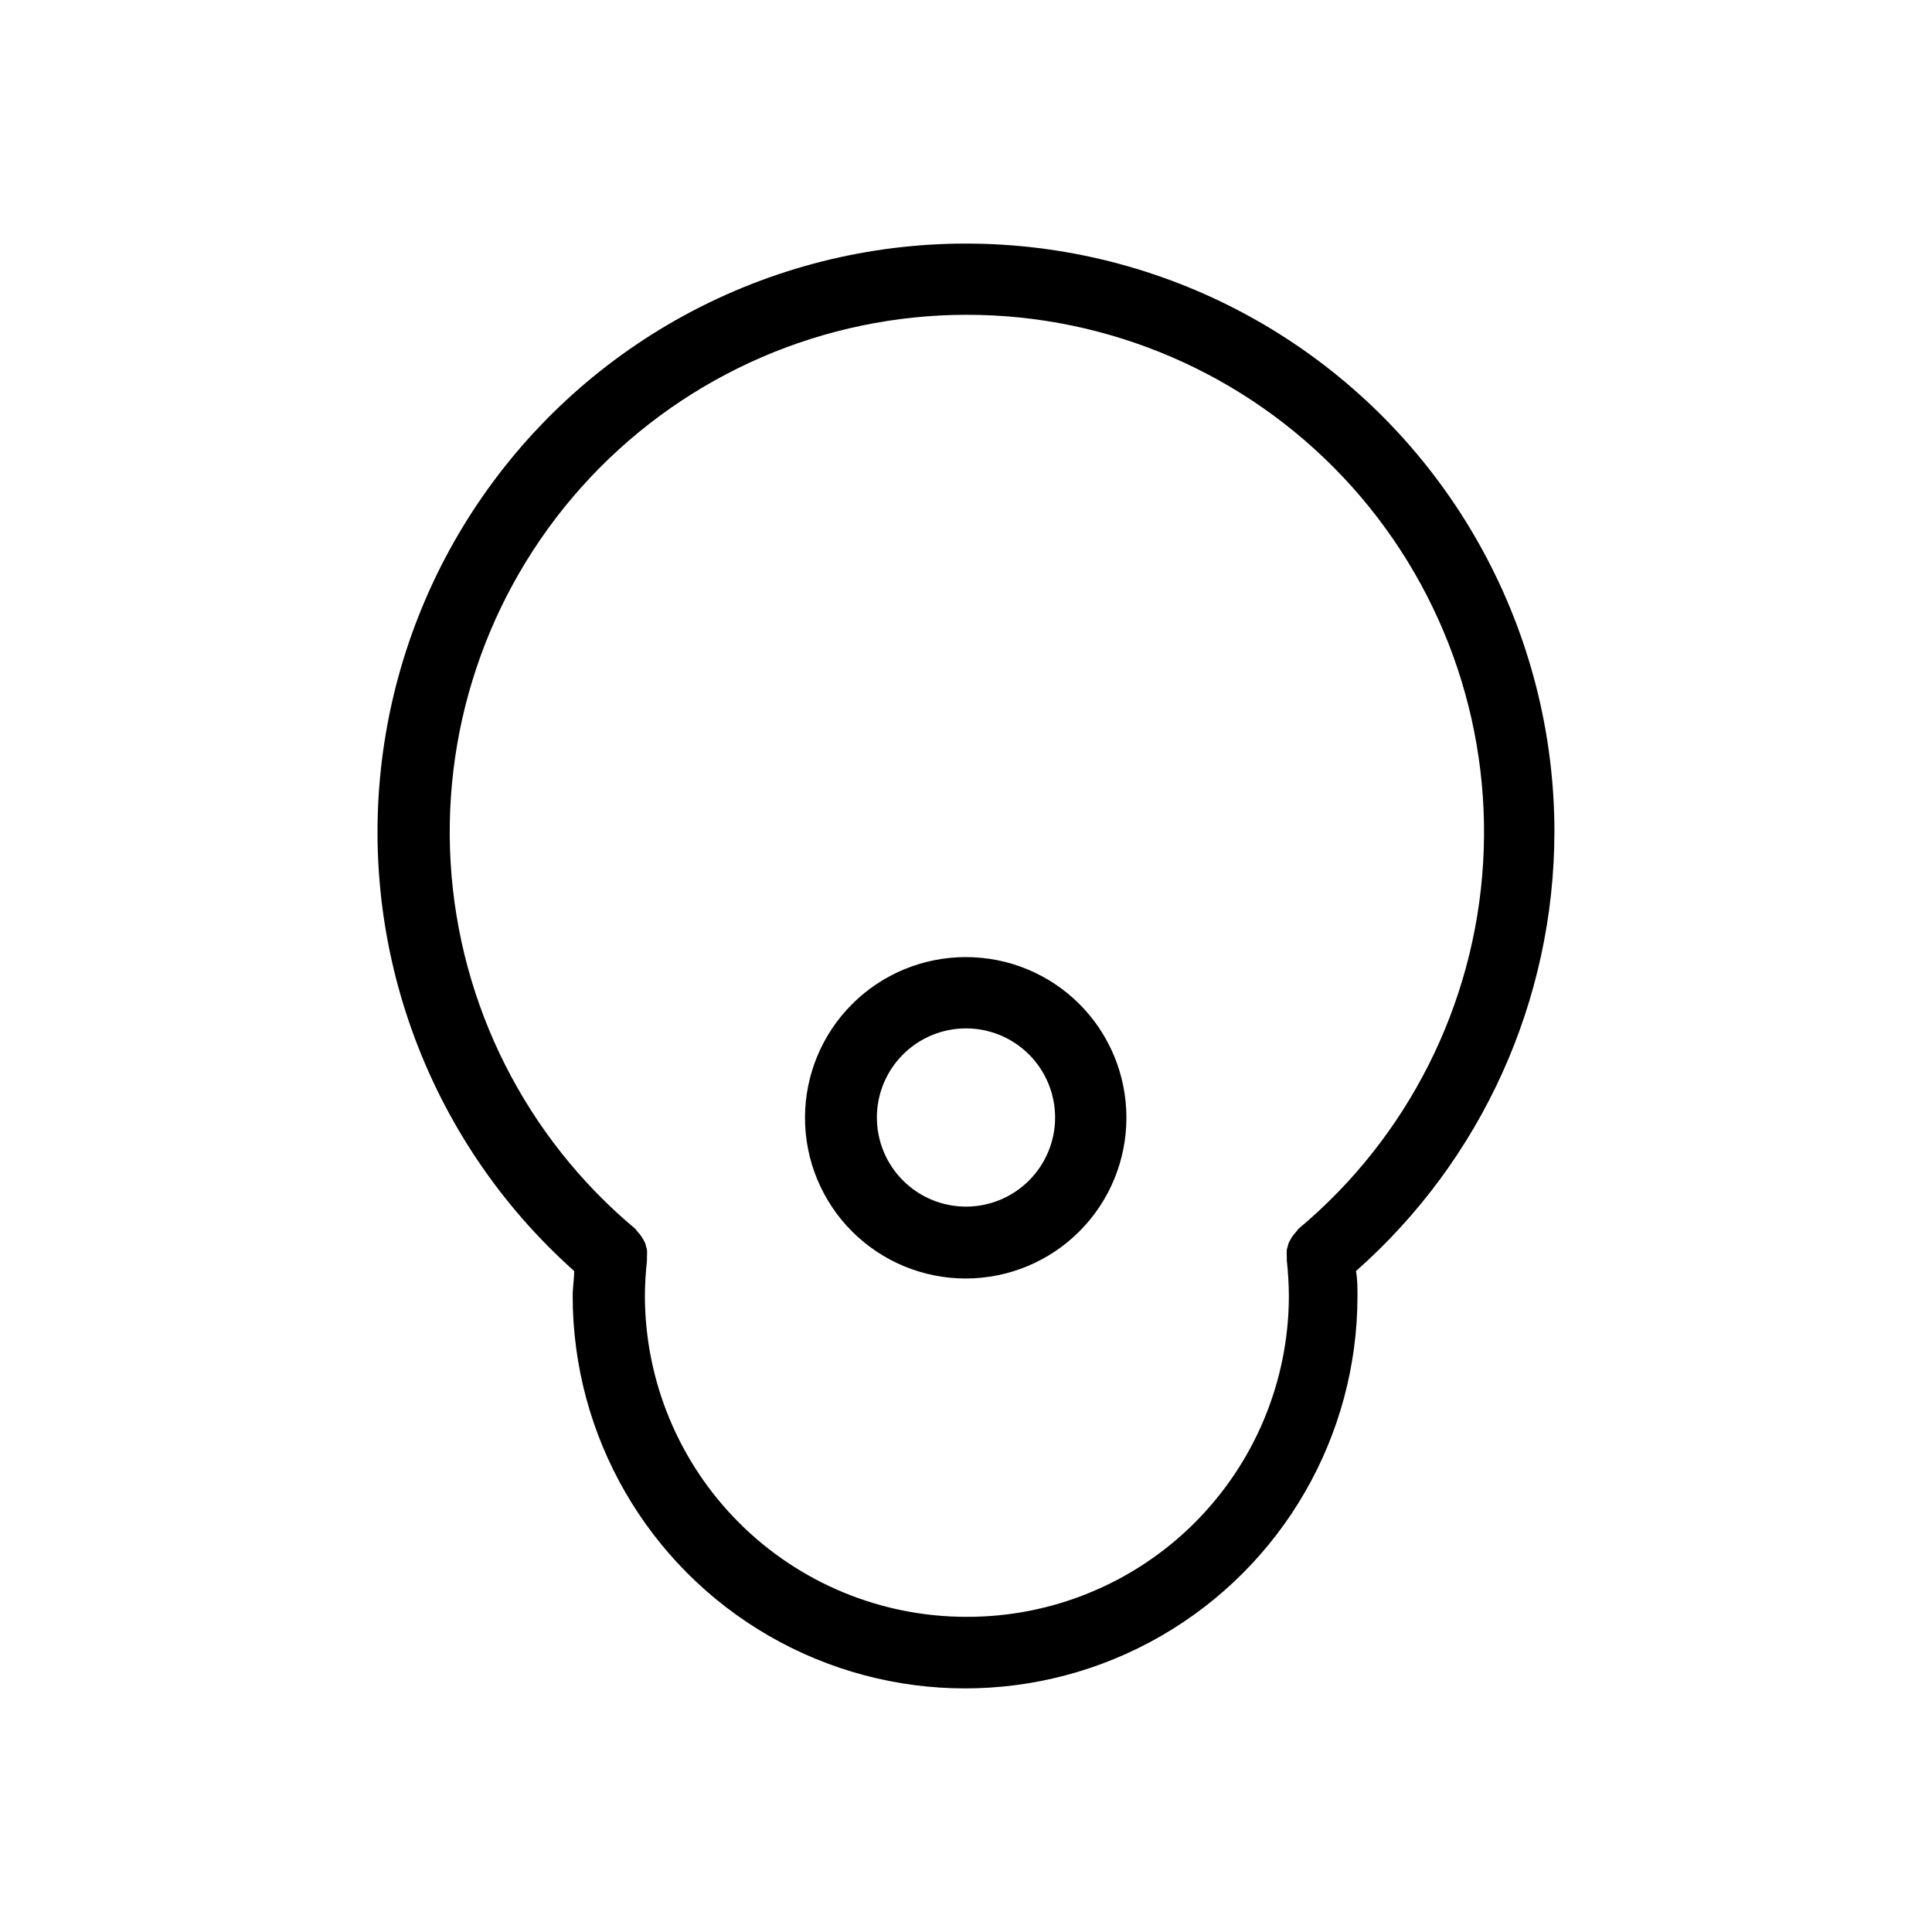 <?xml version="1.0" encoding="UTF-8"?>
<!-- Uploaded to: ICON Repo, www.svgrepo.com, Generator: ICON Repo Mixer Tools -->
<svg fill="#000000" width="800px" height="800px" version="1.1" viewBox="144 144 512 512" xmlns="http://www.w3.org/2000/svg">
 <path d="m400 397.64c-11.305-0.02-22.152 4.453-30.156 12.438s-12.504 18.82-12.512 30.125c-0.008 11.305 4.481 22.145 12.473 30.141 7.996 7.992 18.836 12.48 30.141 12.473 11.305-0.008 22.141-4.508 30.125-12.512 7.984-8.004 12.457-18.852 12.438-30.156 0-11.273-4.481-22.086-12.449-30.059-7.973-7.969-18.785-12.449-30.059-12.449zm0 66.125c-6.266 0-12.273-2.488-16.699-6.918-4.43-4.426-6.918-10.434-6.918-16.699 0-6.262 2.488-12.27 6.918-16.699 4.426-4.426 10.434-6.914 16.699-6.914 6.262 0 12.27 2.488 16.699 6.914 4.426 4.43 6.914 10.438 6.914 16.699 0 6.266-2.488 12.273-6.914 16.699-4.43 4.43-10.438 6.918-16.699 6.918zm155.94-99.188c0.031-52.875-26.738-102.16-71.102-130.93-44.367-28.766-100.29-33.09-148.55-11.488-48.262 21.598-82.293 66.184-90.398 118.43-8.102 52.25 10.82 105.05 50.273 140.25 0 2.203-0.395 4.328-0.395 6.613 0 37.152 19.82 71.48 51.996 90.059 32.172 18.574 71.812 18.574 103.99 0 32.172-18.578 51.992-52.906 51.992-90.059 0-2.281 0-4.41-0.395-6.613h0.004c33.359-29.445 52.5-71.773 52.582-116.27zm-155.94 207.9c-22.551-0.02-44.172-8.98-60.125-24.918-15.949-15.938-24.93-37.551-24.973-60.098 0.02-3.156 0.203-6.309 0.551-9.445v-0.945c0.039-0.629 0.039-1.262 0-1.891l-0.473-1.73c-0.258-0.543-0.547-1.066-0.867-1.574-0.348-0.531-0.742-1.035-1.18-1.496l-0.551-0.707v-0.004c-28.988-24.207-46.703-59.309-48.957-97.008-2.254-37.703 11.152-74.664 37.047-102.16 25.898-27.492 61.992-43.078 99.762-43.078s73.863 15.586 99.762 43.078c25.895 27.492 39.301 64.453 37.047 102.16-2.254 37.699-19.969 72.801-48.957 97.008l-0.551 0.707v0.004c-0.438 0.461-0.832 0.965-1.18 1.496-0.32 0.508-0.609 1.031-0.867 1.574l-0.473 1.73c-0.039 0.629-0.039 1.262 0 1.891v0.945c0.348 3.137 0.531 6.289 0.551 9.445-0.039 22.629-9.086 44.316-25.141 60.266-16.055 15.949-37.797 24.855-60.426 24.75z"/>
</svg>